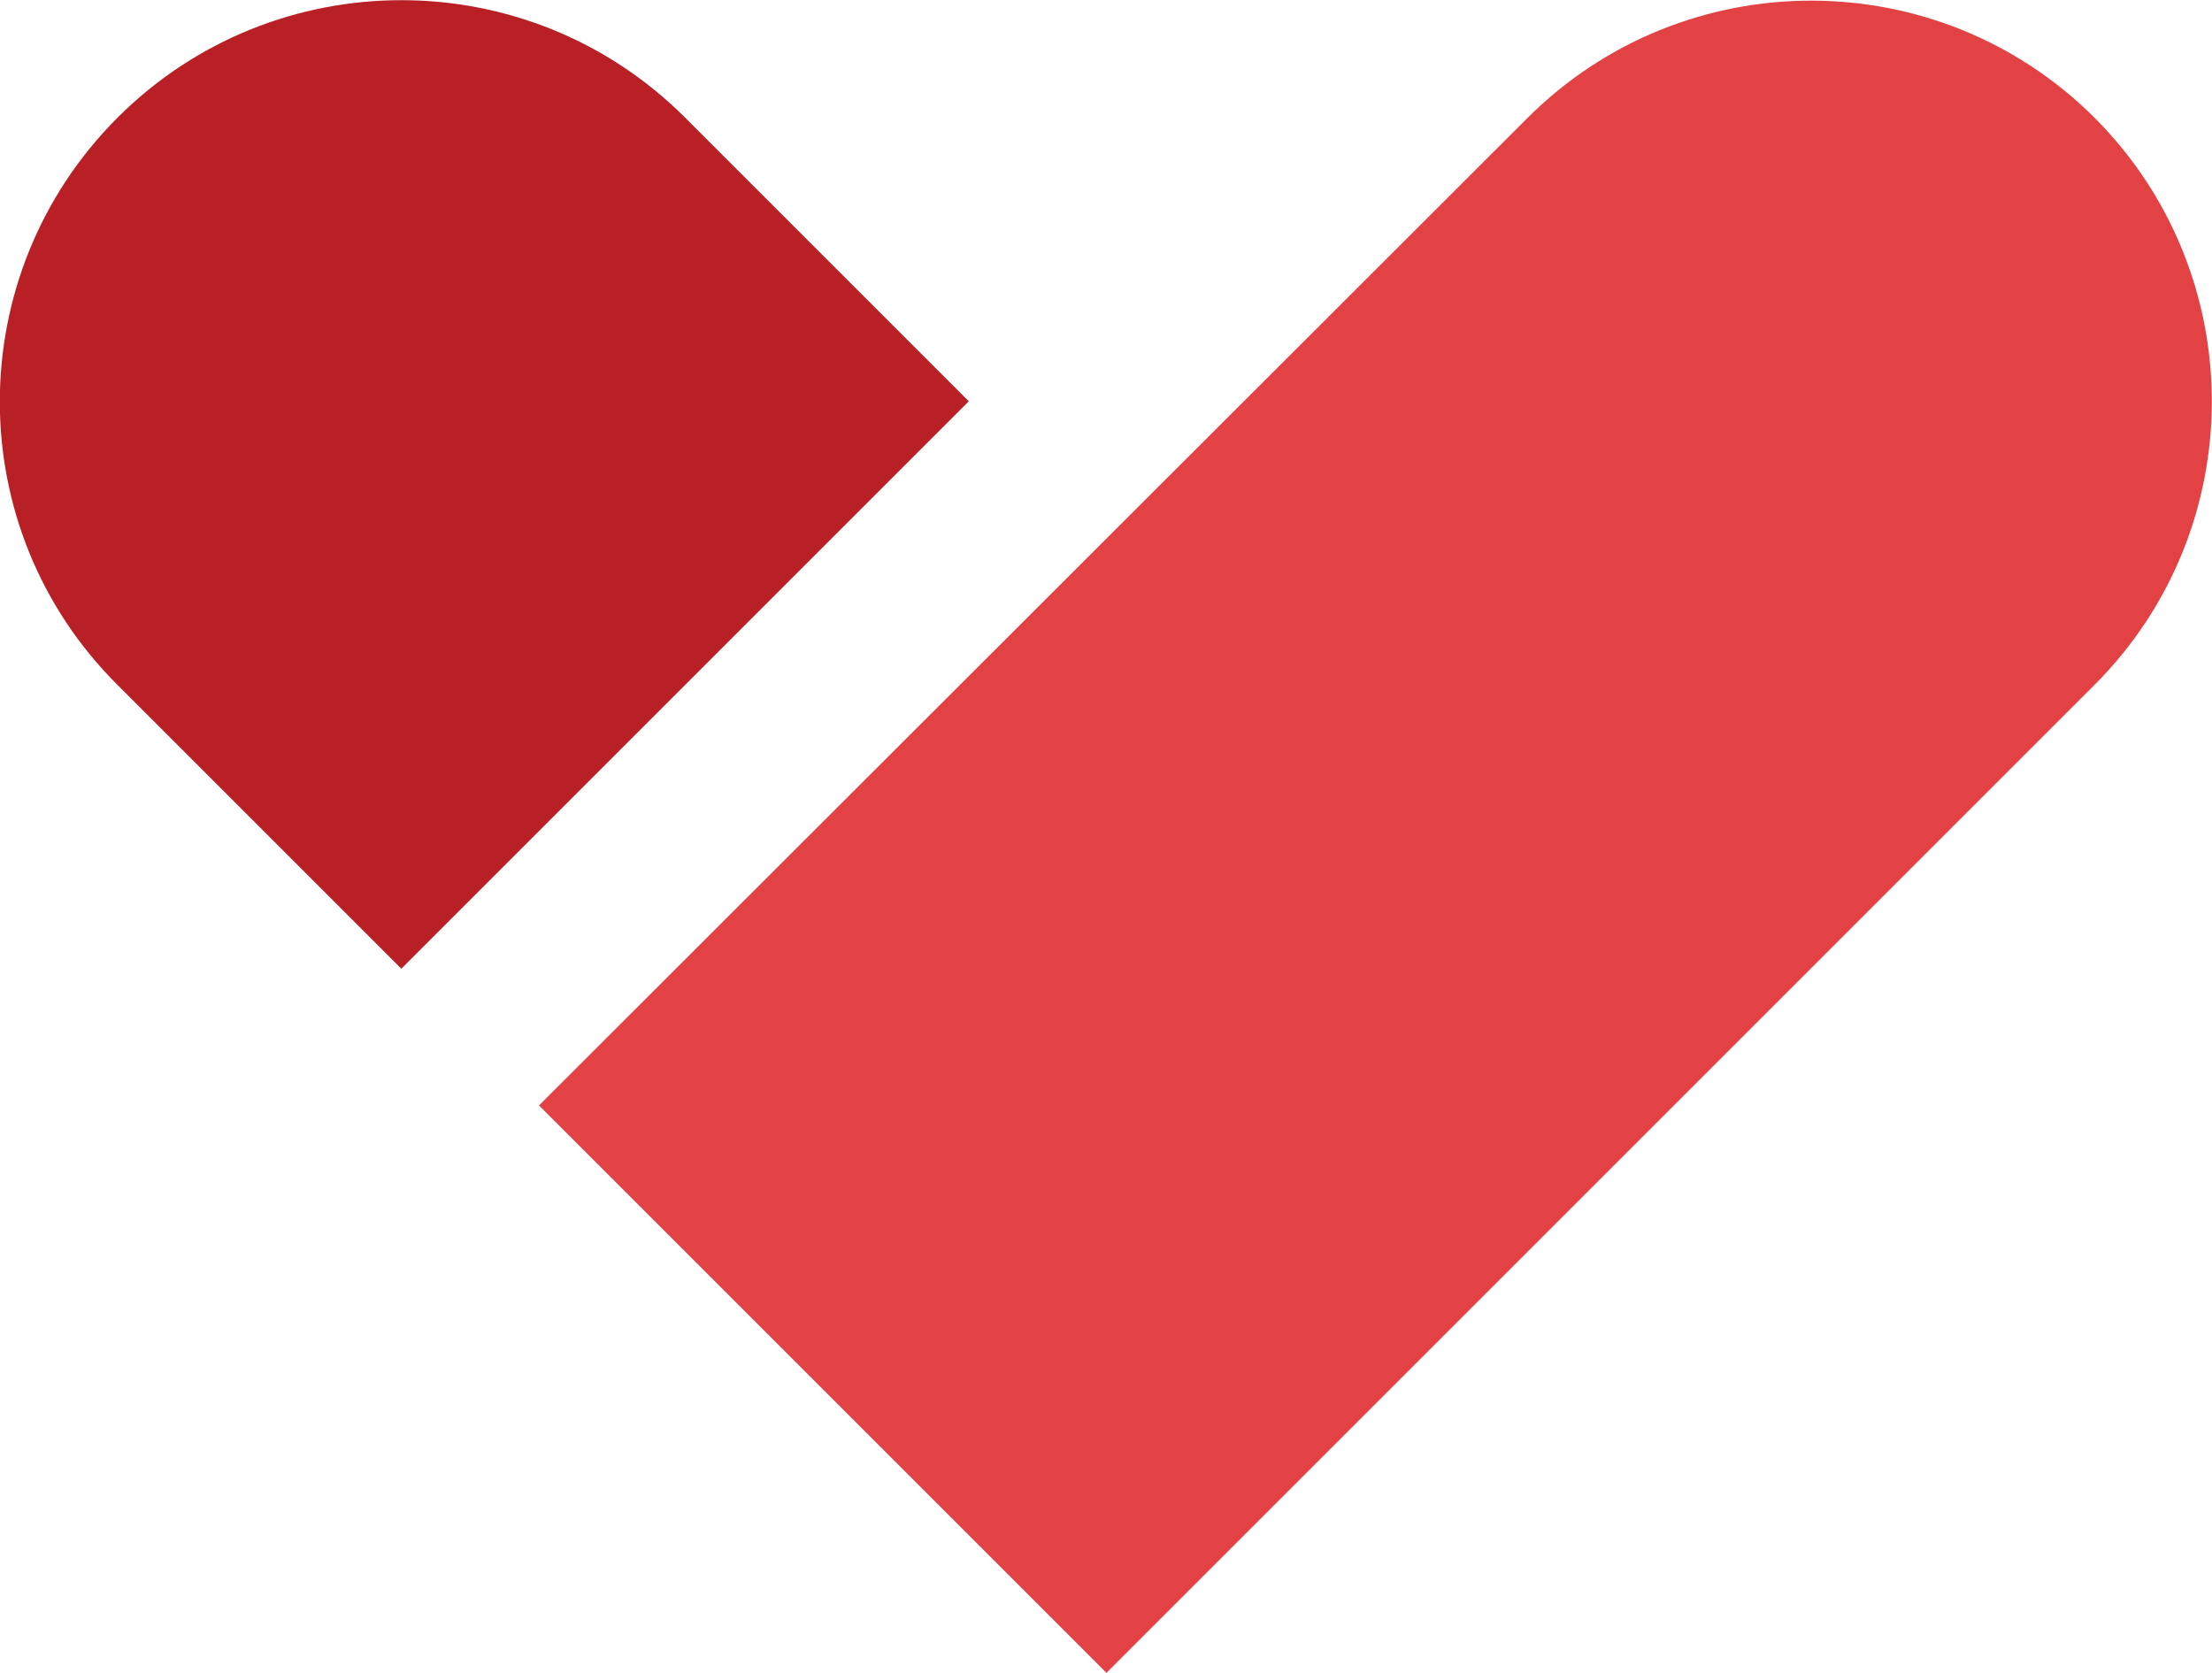 <svg xmlns="http://www.w3.org/2000/svg" id="Layer_2" data-name="Layer 2" viewBox="0 0 47.4 35.85"><defs><style>      .cls-1 {        fill: #b92025;      }      .cls-2 {        fill: #e24243;      }    </style></defs><g id="Layer_2-2" data-name="Layer 2"><g><path class="cls-1" d="M2.52,2.52h0c3.35-3.35,8.8-3.36,12.16,0l6.08,6.08-12.16,12.16-6.08-6.08c-3.37-3.35-3.36-8.8,0-12.16Z"></path><path class="cls-2" d="M44.88,2.52h0c3.35,3.35,3.36,8.8,0,12.16l-21.17,21.17-12.16-12.16L32.73,2.53c3.35-3.35,8.8-3.36,12.16,0h0Z"></path></g></g></svg>